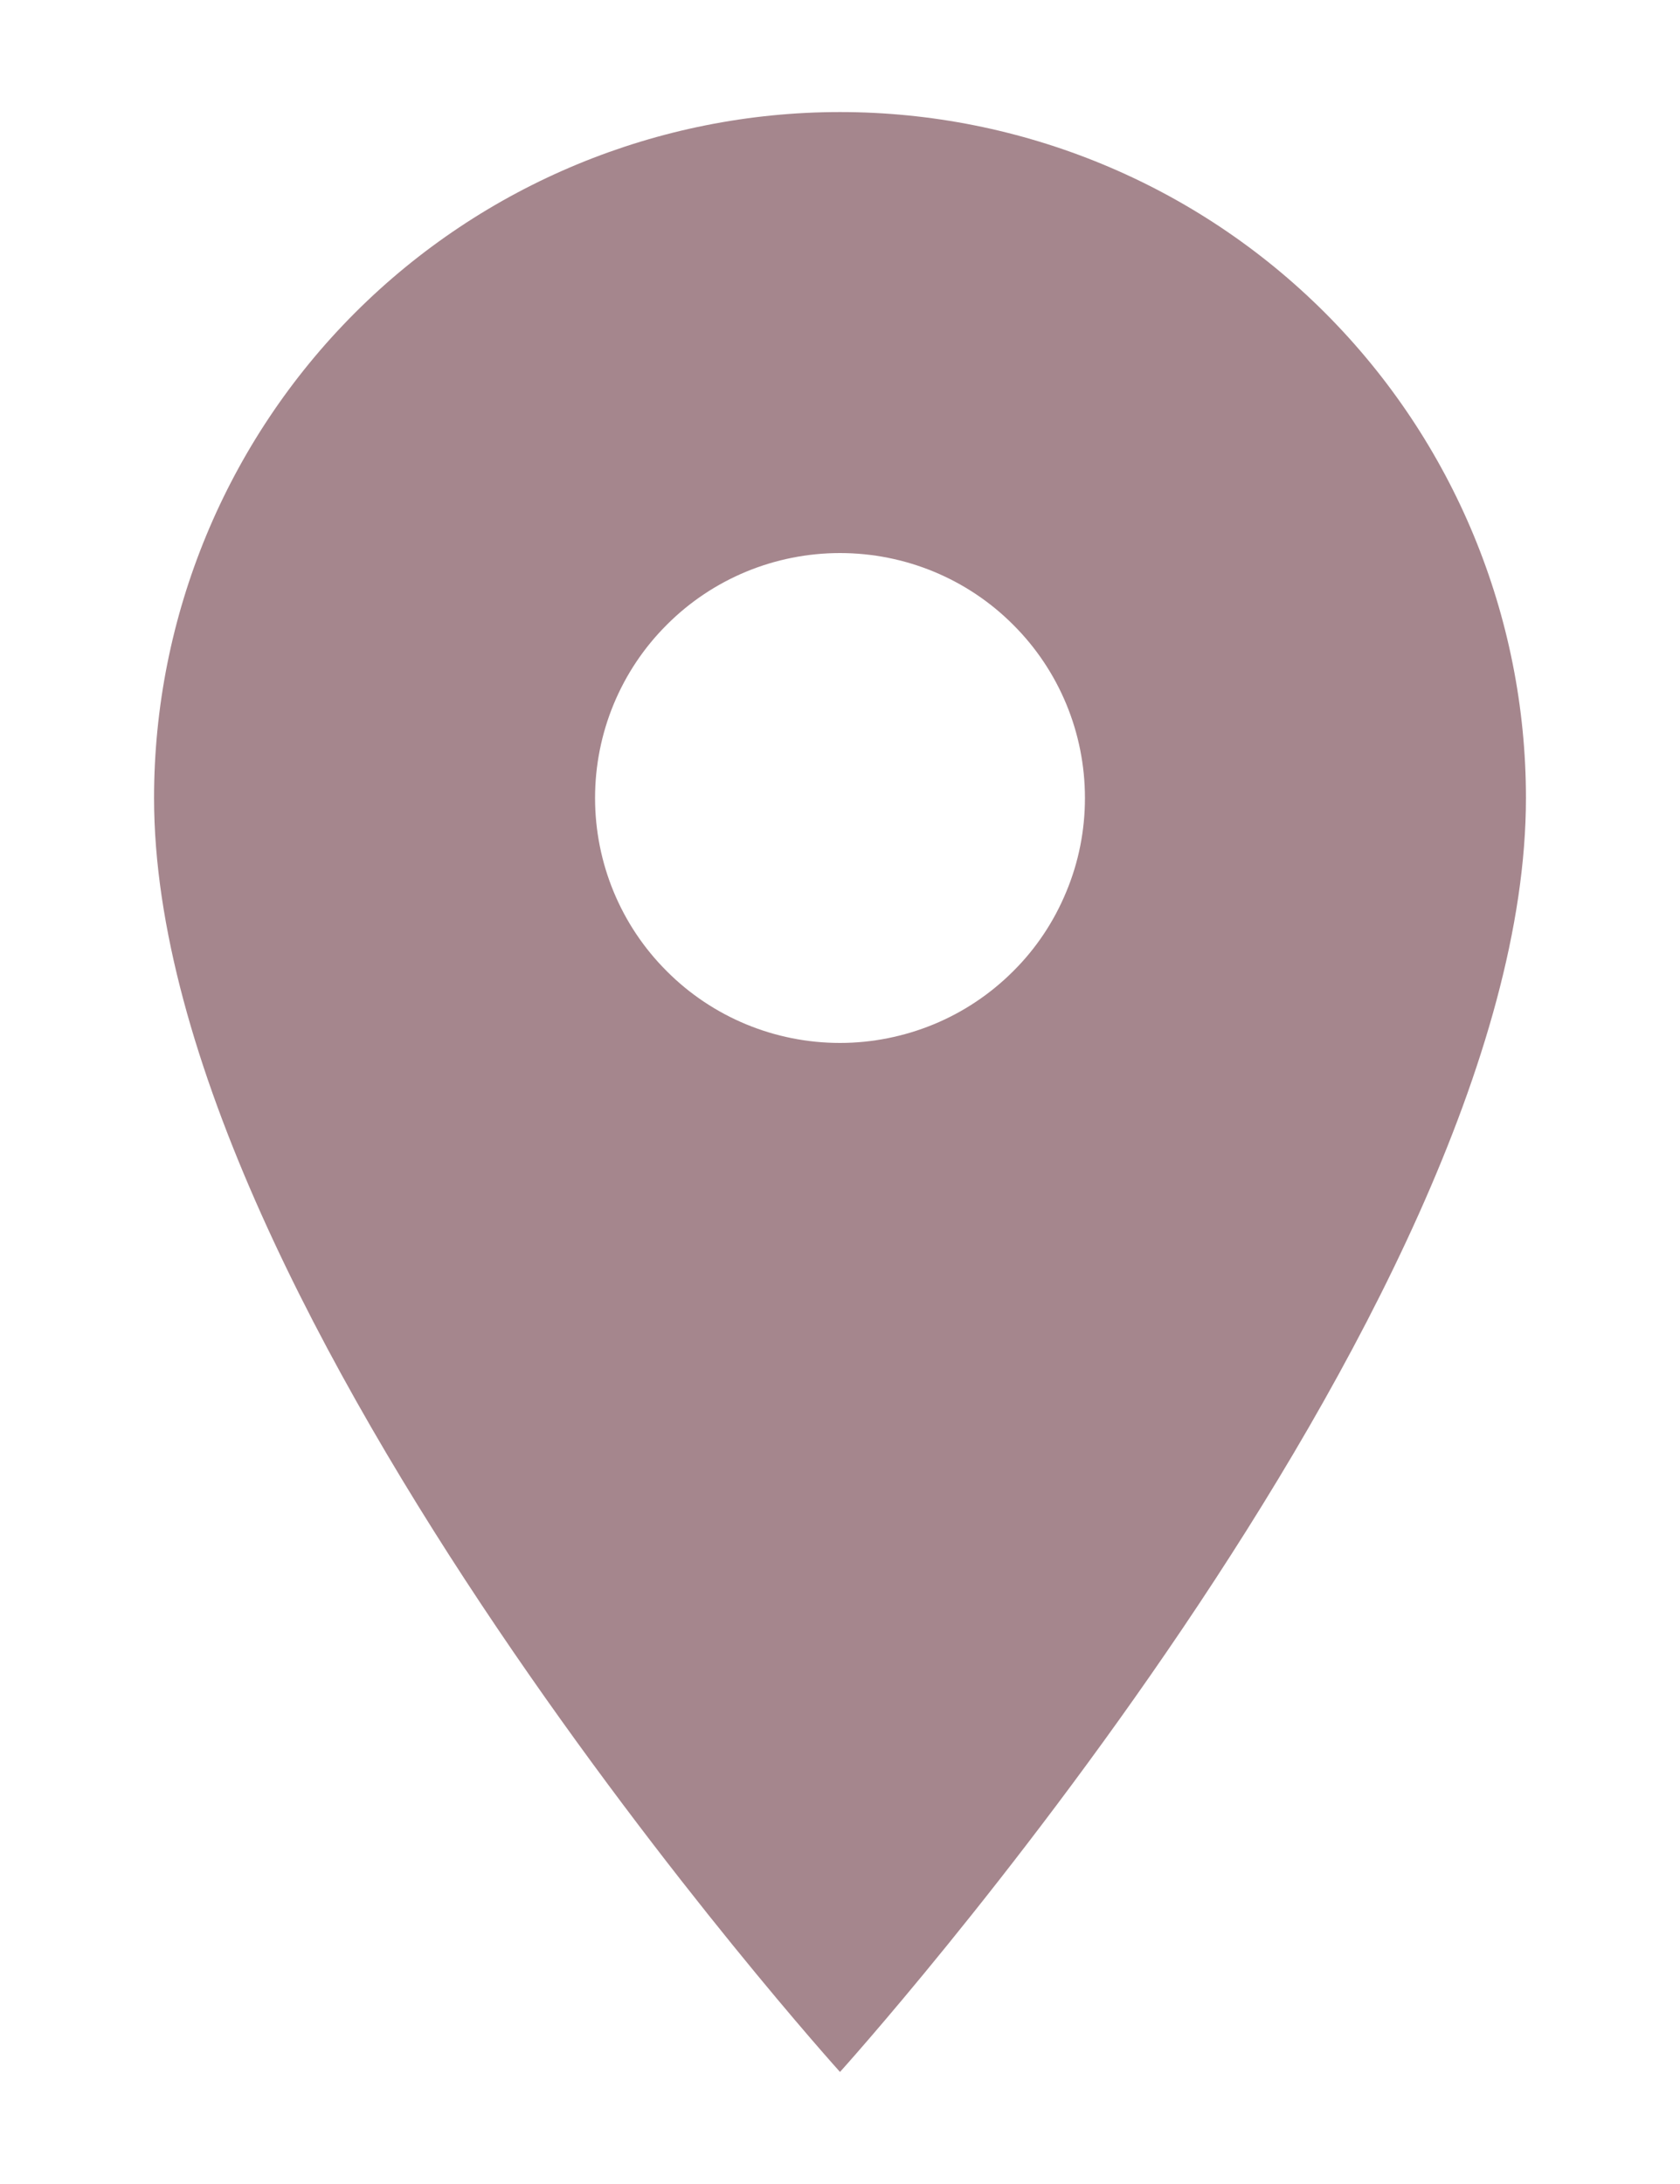 <svg width="10" height="13" viewBox="0 0 10 13" fill="none" xmlns="http://www.w3.org/2000/svg">
<path d="M5 6.208C4.613 6.208 4.242 6.055 3.969 5.781C3.695 5.508 3.542 5.137 3.542 4.75C3.542 4.363 3.695 3.992 3.969 3.719C4.242 3.445 4.613 3.292 5 3.292C5.387 3.292 5.758 3.445 6.031 3.719C6.305 3.992 6.458 4.363 6.458 4.75C6.458 4.941 6.421 5.131 6.347 5.308C6.274 5.485 6.167 5.646 6.031 5.781C5.896 5.916 5.735 6.024 5.558 6.097C5.381 6.17 5.191 6.208 5 6.208ZM5 0.667C3.917 0.667 2.878 1.097 2.113 1.862C1.347 2.628 0.917 3.667 0.917 4.75C0.917 7.812 5 12.333 5 12.333C5 12.333 9.083 7.812 9.083 4.75C9.083 3.667 8.653 2.628 7.887 1.862C7.122 1.097 6.083 0.667 5 0.667Z" fill="#4C0E1D" fill-opacity="0.5"/>
</svg>
